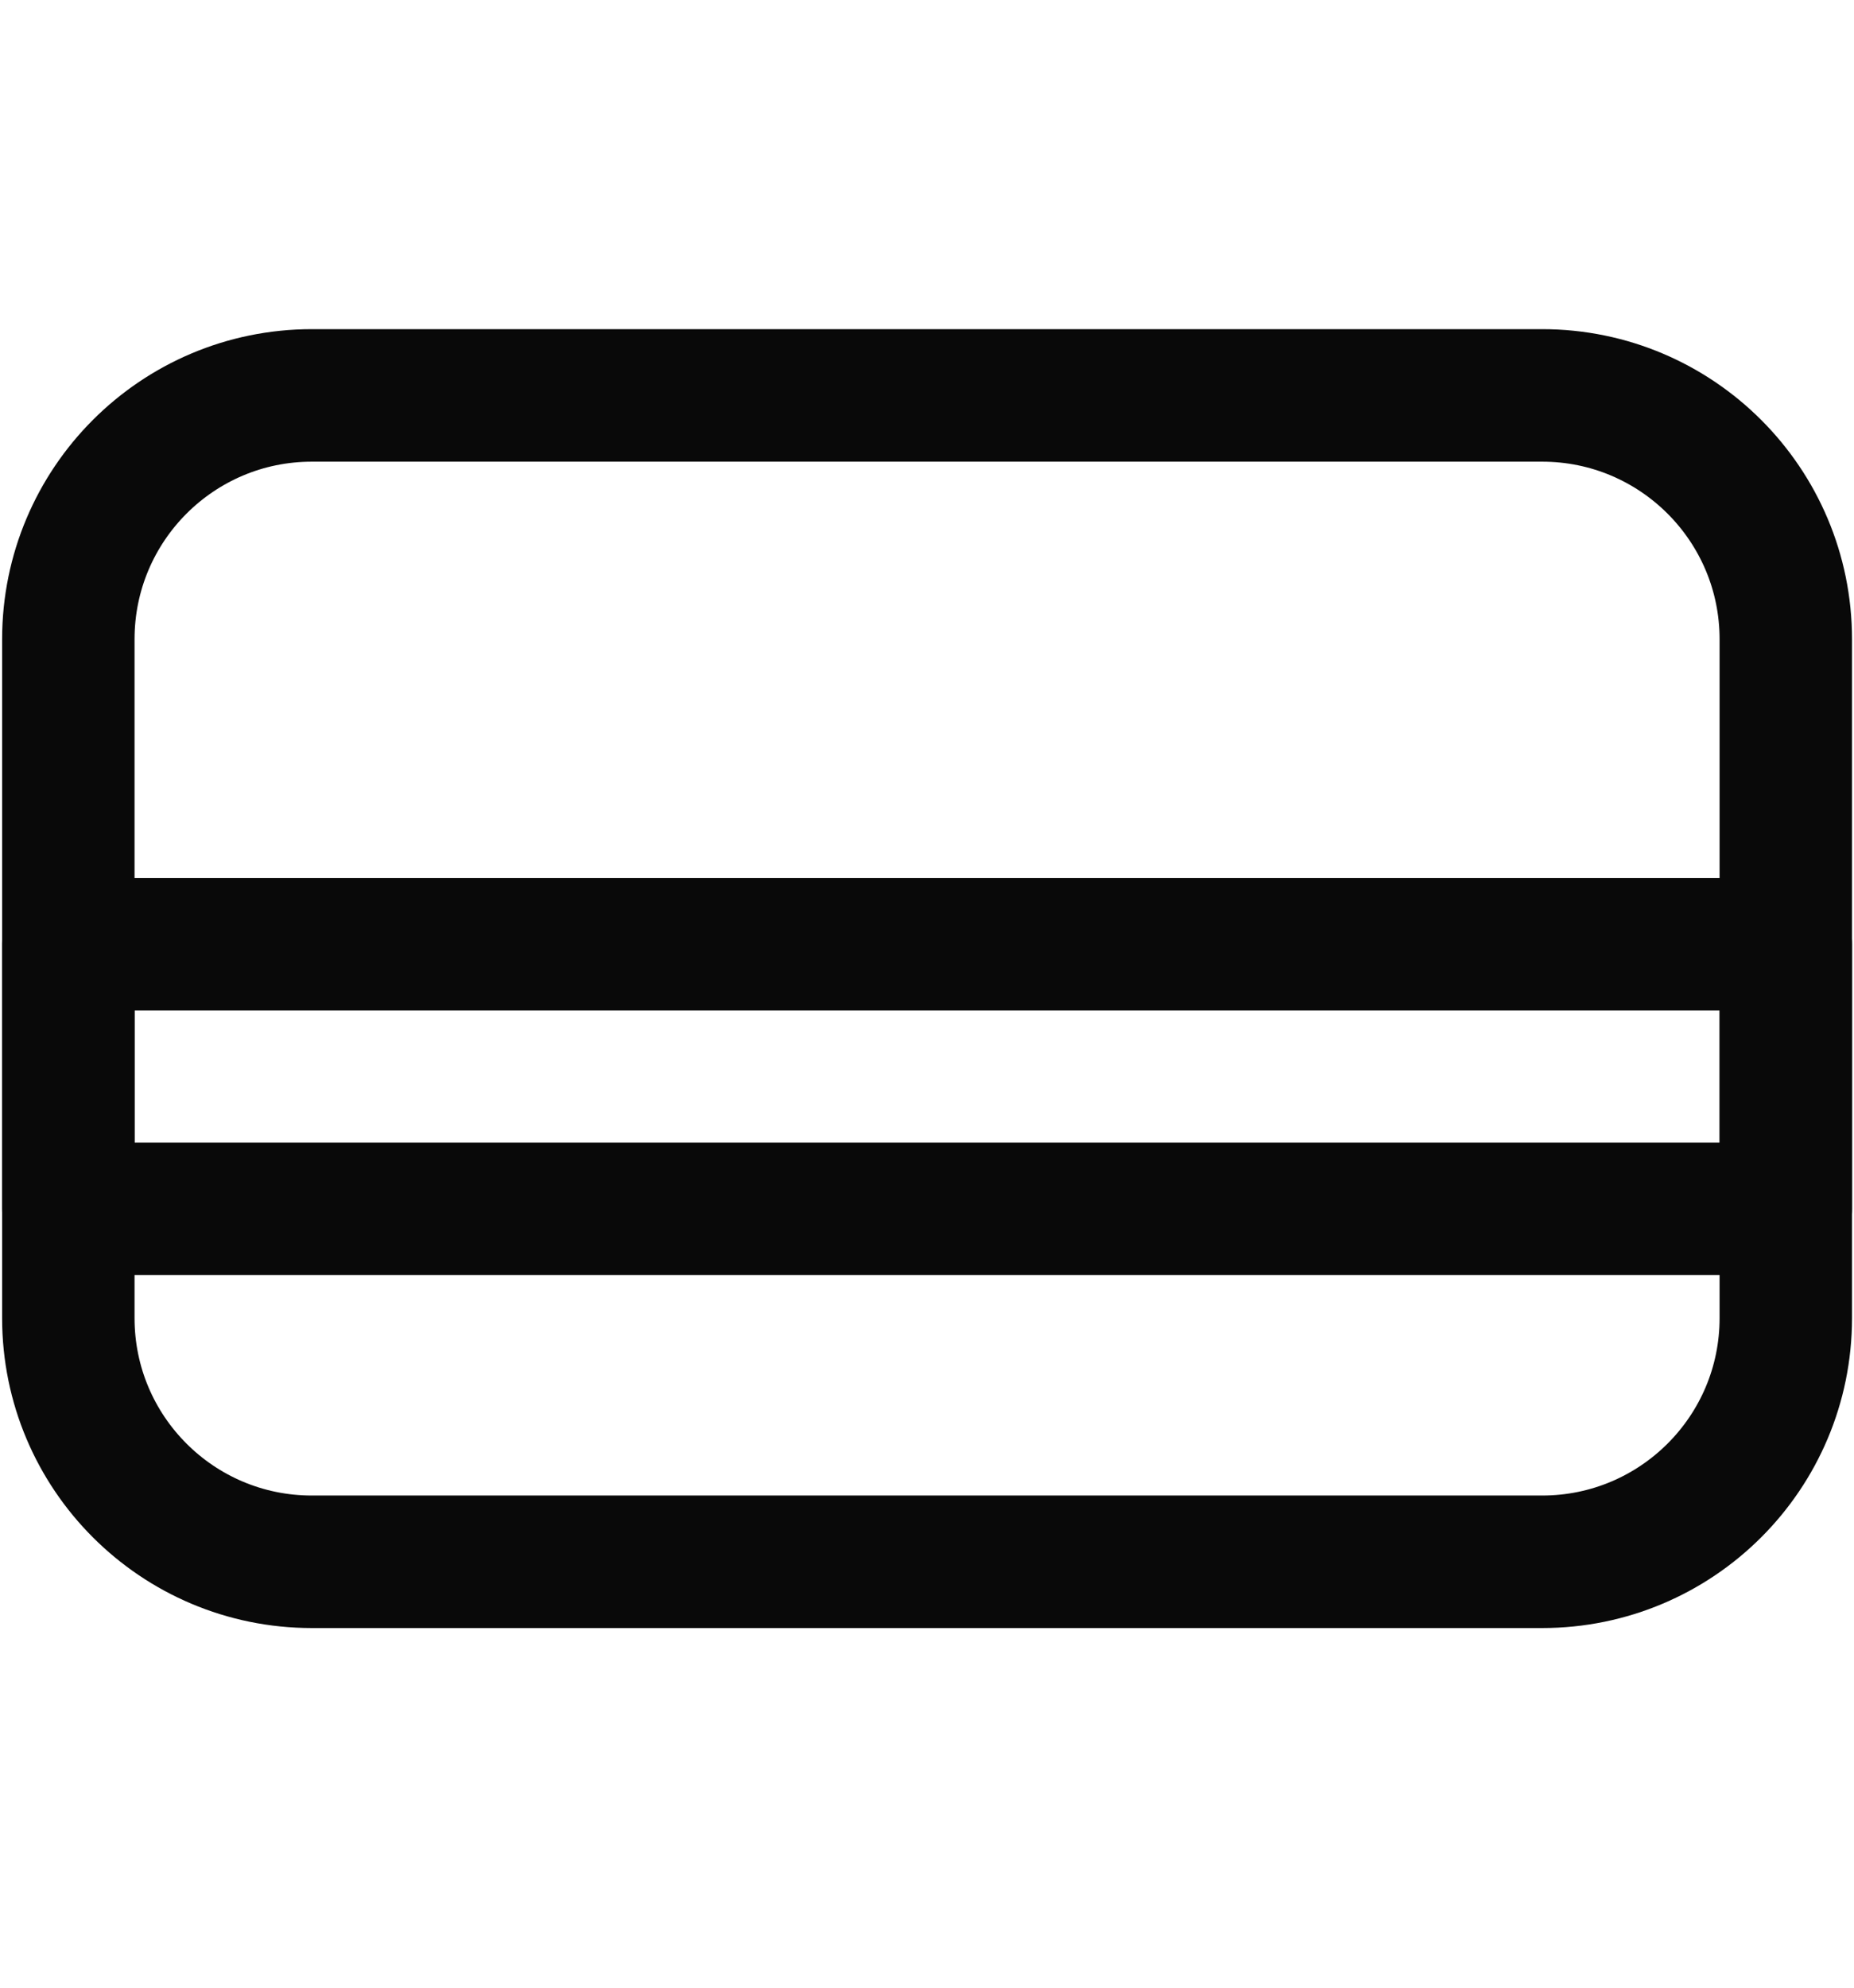 <svg width="14" height="15" viewBox="0 0 14 15" fill="none" xmlns="http://www.w3.org/2000/svg">
<path d="M11.645 2.984H2.355C1.339 2.984 0.516 3.808 0.516 4.824V9.947C0.516 10.963 1.339 11.786 2.355 11.786H11.645C12.661 11.786 13.485 10.963 13.485 9.947V4.824C13.485 3.808 12.661 2.984 11.645 2.984Z" stroke="#090909" stroke-linecap="round" stroke-linejoin="round"/>
<path d="M13.485 7.125H0.516V9.122H13.485V7.125Z" stroke="#090909" stroke-linecap="round" stroke-linejoin="round"/>
</svg>
